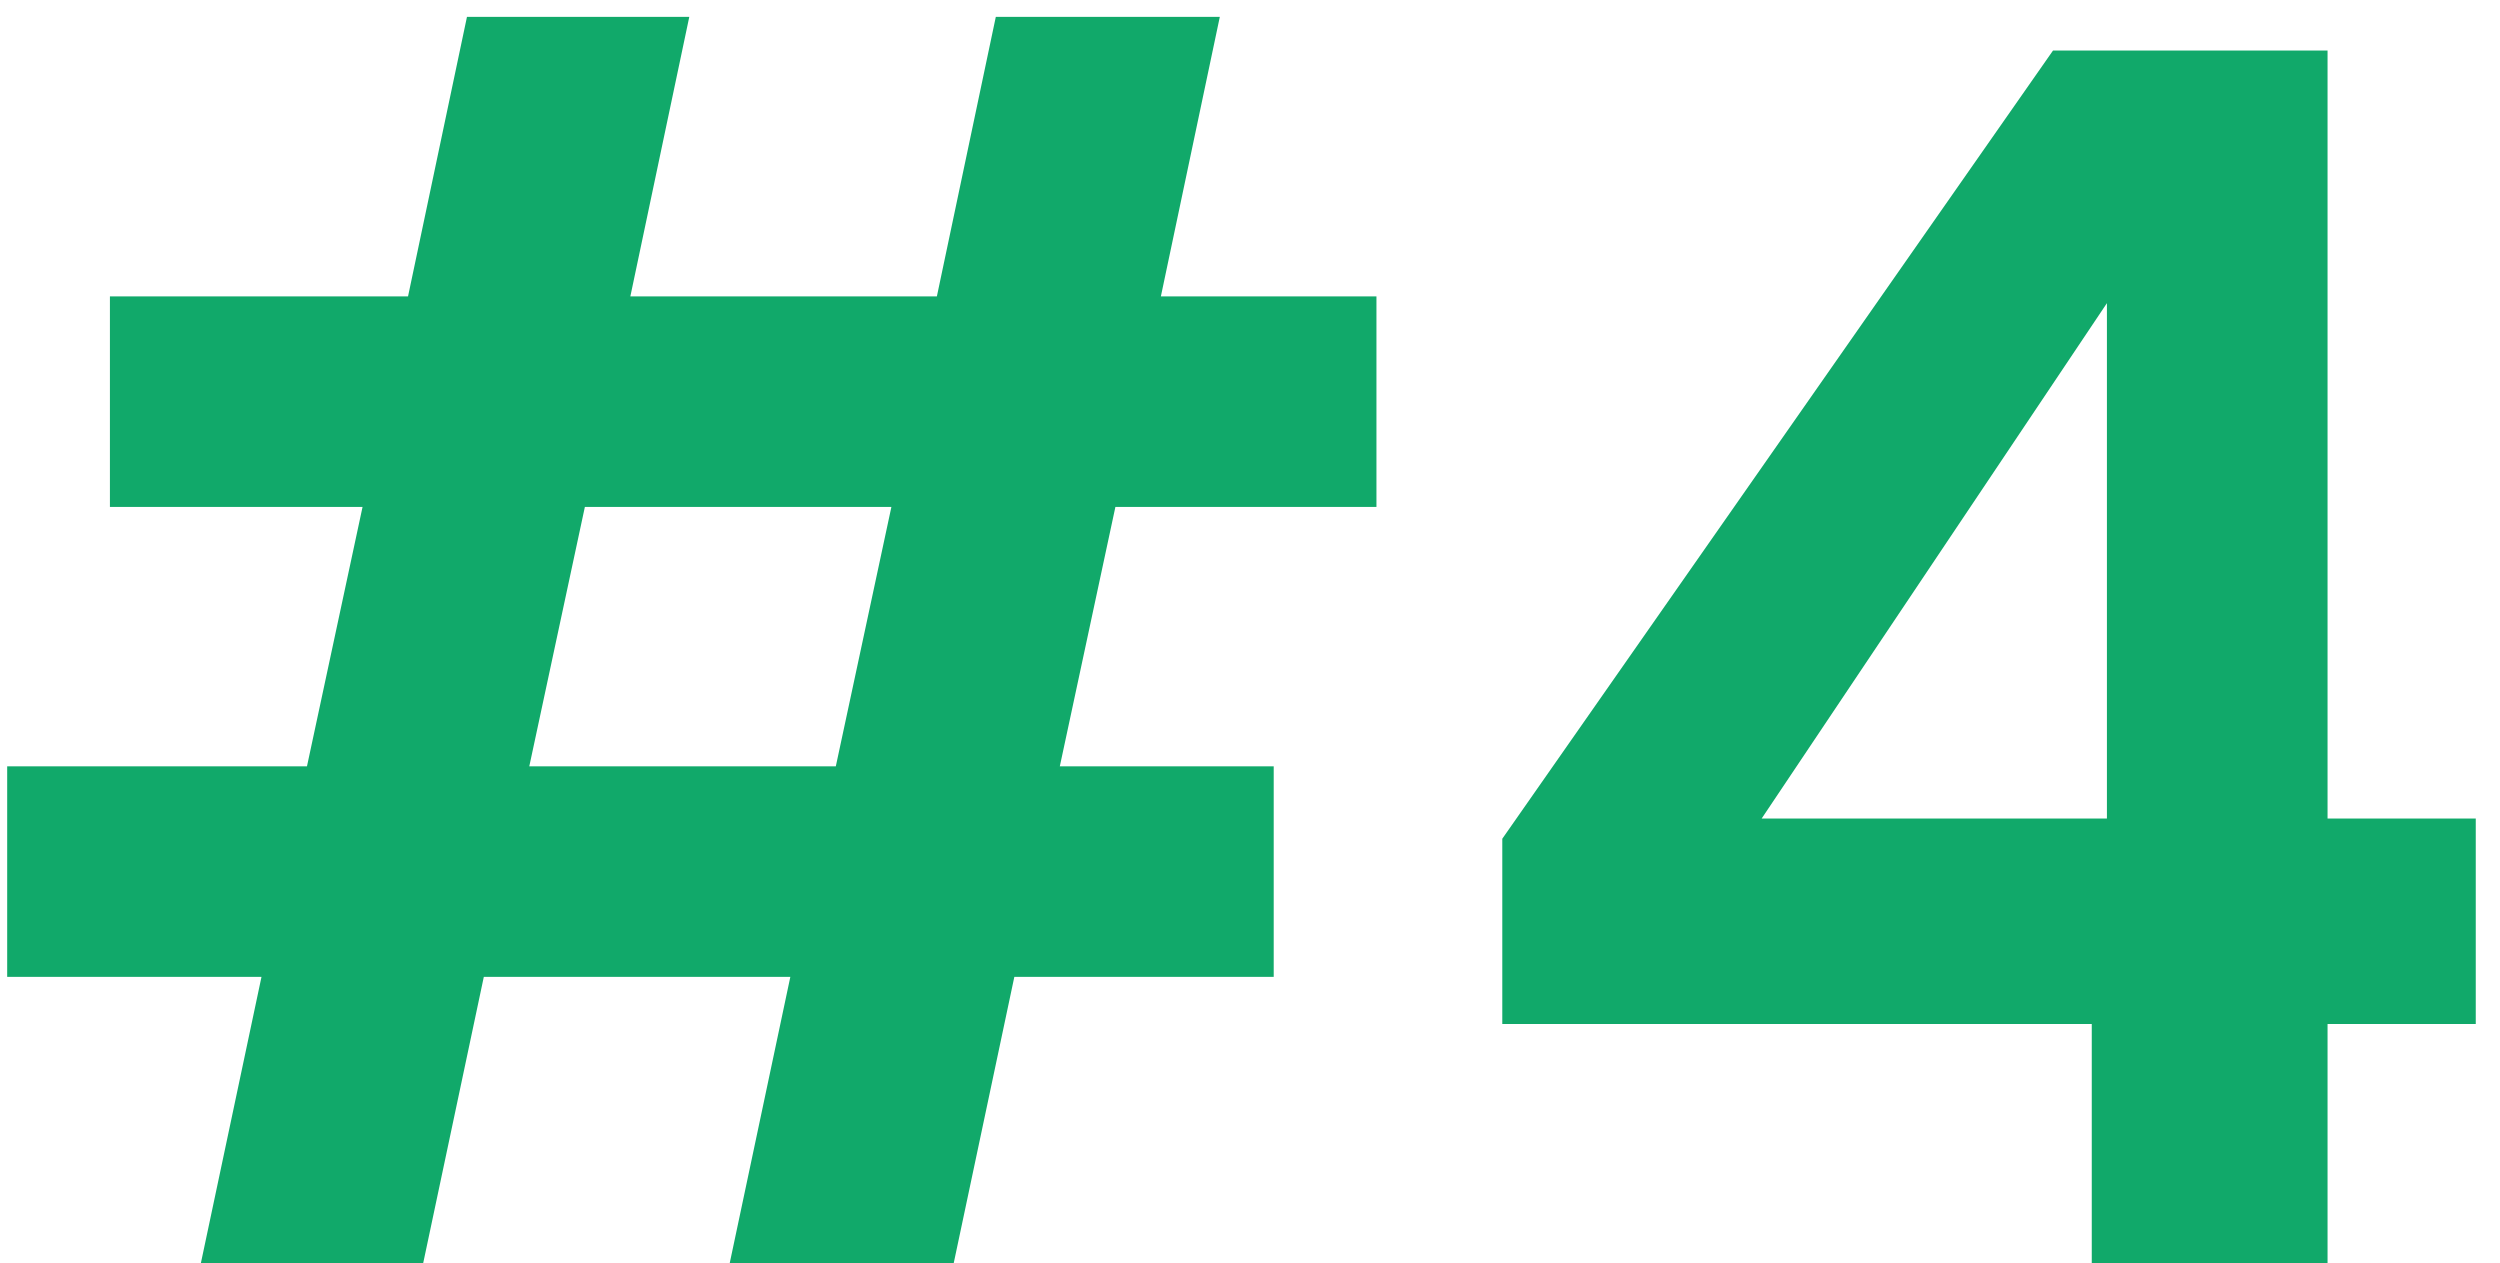 <svg width="95" height="48" viewBox="0 0 95 48" fill="none" xmlns="http://www.w3.org/2000/svg">
<path d="M42.385 19.264L40.273 29.12H48.401V37.12H38.545L36.241 48H27.729L30.033 37.12H18.385L16.081 48H7.633L9.937 37.12H0.273V29.12H11.665L13.777 19.264H4.177V11.264H15.505L17.745 0.64H26.193L23.953 11.264H35.601L37.841 0.64H46.353L44.113 11.264H52.305V19.264H42.385ZM33.873 19.264H22.225L20.113 29.12H31.761L33.873 19.264ZM57.087 38.912V31.872L78.015 1.92H88.447V31.104H94.079V38.912H88.447V48H79.487V38.912H57.087ZM80.063 11.52L66.943 31.104H80.063V11.52Z" fill="#11A96A"/>
</svg>
